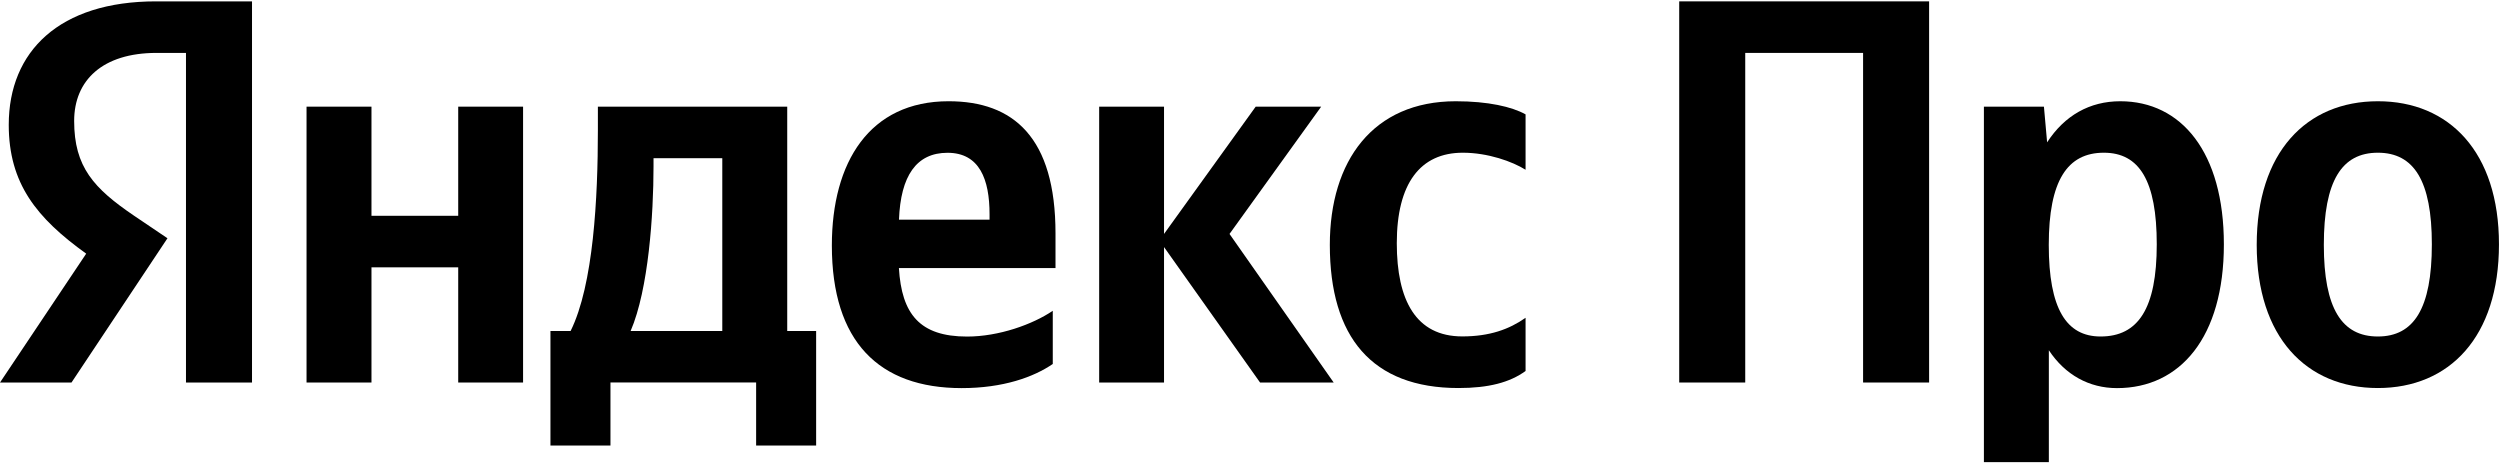 <?xml version="1.0" encoding="UTF-8"?> <svg xmlns="http://www.w3.org/2000/svg" width="1668" height="310" viewBox="0 0 1668 310" fill="none"> <g clip-path="url(#clip0)"> <path d="M124.087 35.301H104.431C68.404 35.301 49.478 53.596 49.478 80.699C49.478 111.419 62.565 125.678 89.52 143.974L111.731 158.966L47.706 255.215H0L57.508 169.242C24.4 145.441 5.839 122.428 5.839 83.268C5.839 34.2 39.677 0.911 104.066 0.911H168.143V255.215H124.087V35.301Z" fill="black"></path> <path d="M348.996 71.161V255.217H305.722V178.365H247.849V255.217H204.523V71.161H247.849V143.976H305.722V71.161H348.996Z" fill="black"></path> <path d="M525.184 71.166H398.908V86.893C398.908 131.871 395.988 190.061 380.711 220.833H367.26V297.266H407.301V255.17H504.486V297.266H544.527V220.833H525.237V71.166H525.184ZM481.858 220.833H420.753C432.745 192.996 436.03 142.88 436.03 111.06V105.555H481.91V220.833H481.858Z" fill="black"></path> <path d="M704.233 155.723C704.233 91.662 676.183 67.548 632.909 67.548C580.146 67.548 555.015 108.176 555.015 163.796C555.015 227.805 586.298 258.944 641.616 258.944C669.301 258.944 689.635 251.605 702.409 242.85V207.36C688.956 216.482 666.382 224.554 645.266 224.554C613.618 224.554 601.575 209.562 599.749 178.841H704.233V155.723ZM660.229 146.55H599.802C600.897 117.297 611.428 101.937 632.18 101.937C653.659 101.937 660.229 119.866 660.229 142.932V146.55Z" fill="black"></path> <path d="M776.64 164.841V255.217H733.366V71.161H776.64V156.086L837.797 71.161H881.489L820.332 156.086L889.831 255.217H840.717L776.64 164.841Z" fill="black"></path> <path d="M887.26 163.383C887.26 107.395 915.987 67.553 971.306 67.553C992.787 67.553 1008.79 71.223 1017.86 76.308V113.266C1009.11 107.762 992.734 101.891 975.998 101.891C947.583 101.891 931.941 122.388 931.941 162.282C931.941 200.341 944.664 224.455 975.633 224.455C993.829 224.455 1006.92 219.738 1017.86 212.031V247.521C1007.28 255.228 993.099 258.897 973.079 258.897C915.31 258.897 887.26 224.875 887.26 163.383Z" fill="black"></path> <path d="M1287.1 0.911V255.215H1243.05V35.301H1164.42V255.215H1120.37V0.911H1287.1Z" fill="black"></path> <path d="M1365.84 94.971C1377.47 77.042 1394.26 67.553 1414.64 67.553C1455.42 67.553 1483.77 101.576 1483.77 163.068C1483.77 224.927 1454.69 258.949 1412.45 258.949C1393.89 258.949 1377.89 250.143 1366.99 233.681V308.333H1323.66V71.171H1363.71L1365.84 94.971ZM1438.99 163.016C1438.99 120.553 1427.36 101.891 1403.69 101.891C1379.3 101.891 1366.94 120.553 1366.94 163.383C1366.94 205.845 1378.56 224.508 1401.5 224.508C1426.63 224.508 1438.99 205.845 1438.99 163.016Z" fill="black"></path> <path d="M1667.31 163.016C1667.31 224.875 1634.2 258.897 1586.5 258.897C1538.8 258.897 1505.68 224.875 1505.68 163.383C1505.68 101.576 1538.8 67.553 1586.5 67.553C1634.15 67.501 1667.31 101.524 1667.31 163.016ZM1622.53 163.016C1622.53 120.553 1610.54 101.891 1586.5 101.891C1562.46 101.891 1550.46 120.553 1550.46 163.383C1550.46 205.845 1562.46 224.508 1586.5 224.508C1610.54 224.508 1622.53 205.845 1622.53 163.016Z" fill="black"></path> </g> <defs> <clipPath id="clip0"> <rect width="1667.31" height="309.643" fill="white"></rect> </clipPath> </defs> </svg> 